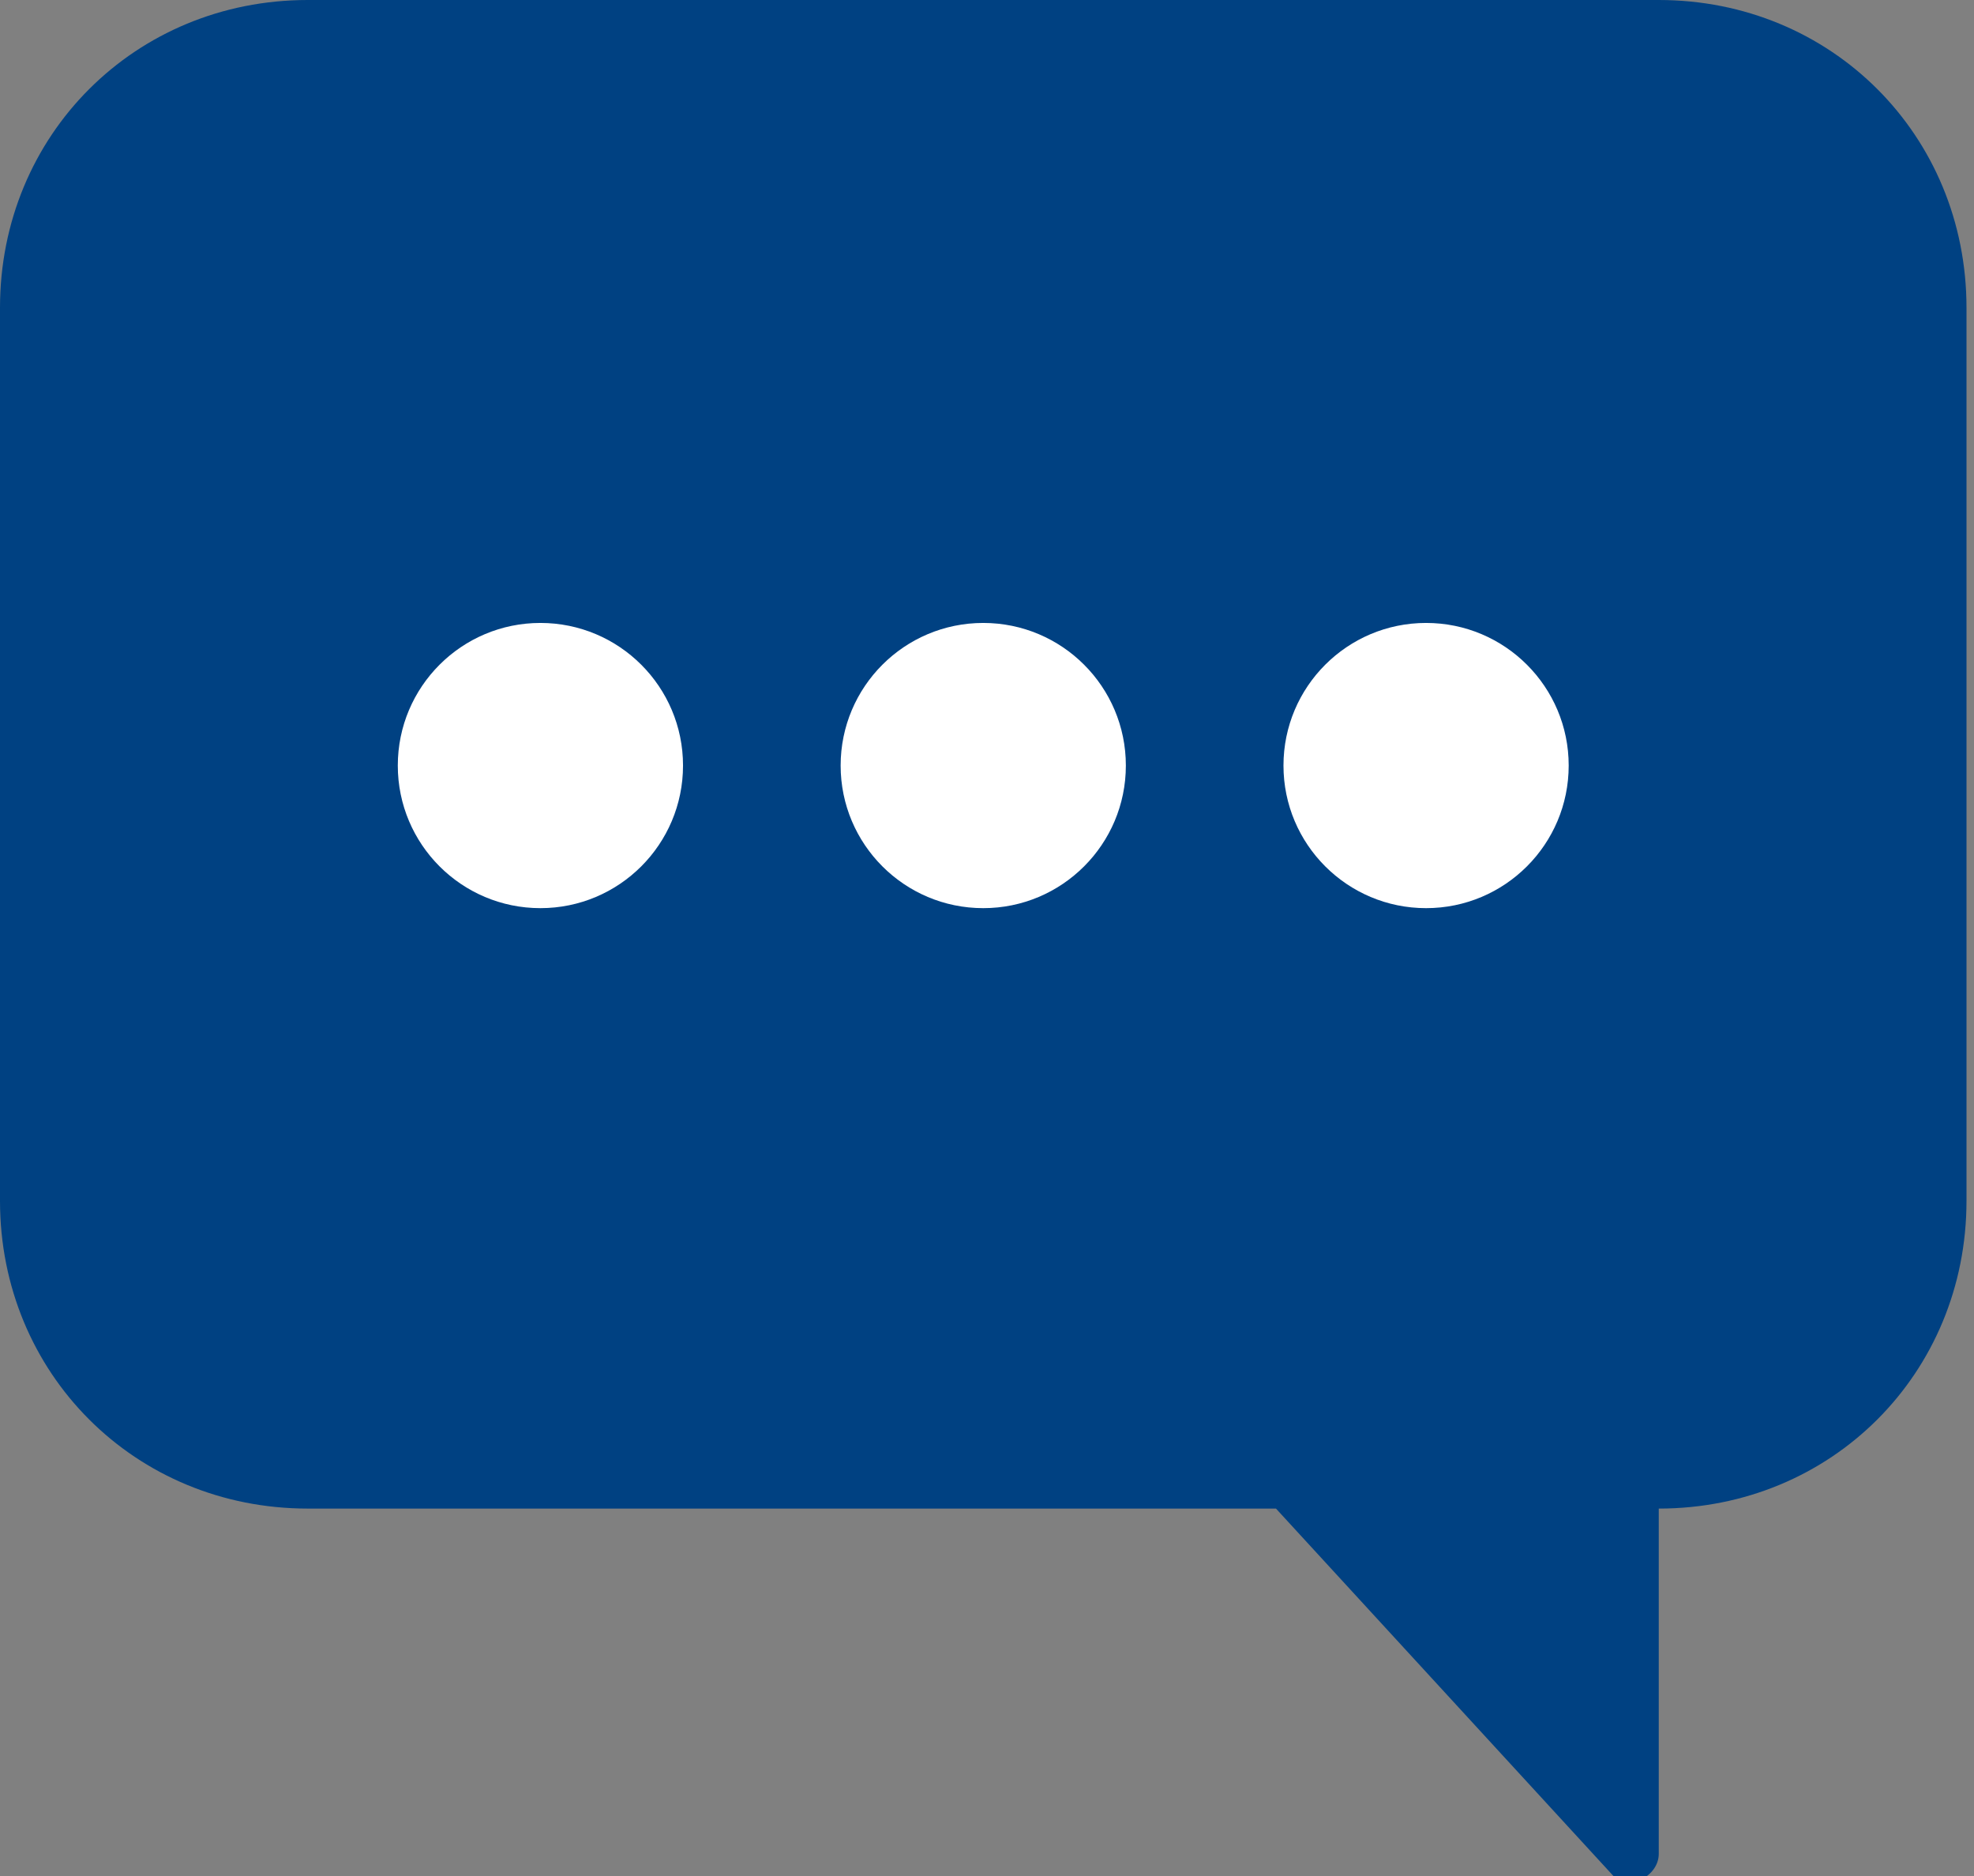 <?xml version="1.0" encoding="UTF-8"?>
<svg id="_레이어_1" data-name="레이어_1" xmlns="http://www.w3.org/2000/svg" width="26.3" height="25" version="1.1" viewBox="0 0 26.3 25">
  <rect x="0" y="0" width="26.3" height="25" fill="#808080" stroke="none"/>
  <!-- Generator: Adobe Illustrator 29.3.1, SVG Export Plug-In . SVG Version: 2.1.0 Build 151)  -->
  <defs>
    <style>
      .st0 {
        fill: #fff;
      }

      .st1 {
        fill: #004182;
      }
    </style>
  </defs>
  <path class="st1" d="M22.2,0H4.1C1.8,0,0,1.8,0,4.1v11.9c0,2.3,1.8,4.1,4.1,4.1h12.9l4.5,4.9c.2.2.6,0,.6-.3v-4.6h0c2.3,0,4.1-1.8,4.1-4.1V4.1c0-2.3-1.8-4.1-4.1-4.1Z"/>
  <circle class="st0" cx="7.2" cy="10.2" r="1.9"/>
  <circle class="st0" cx="13.1" cy="10.2" r="1.9"/>
  <circle class="st0" cx="19" cy="10.2" r="1.9"/>
</svg>